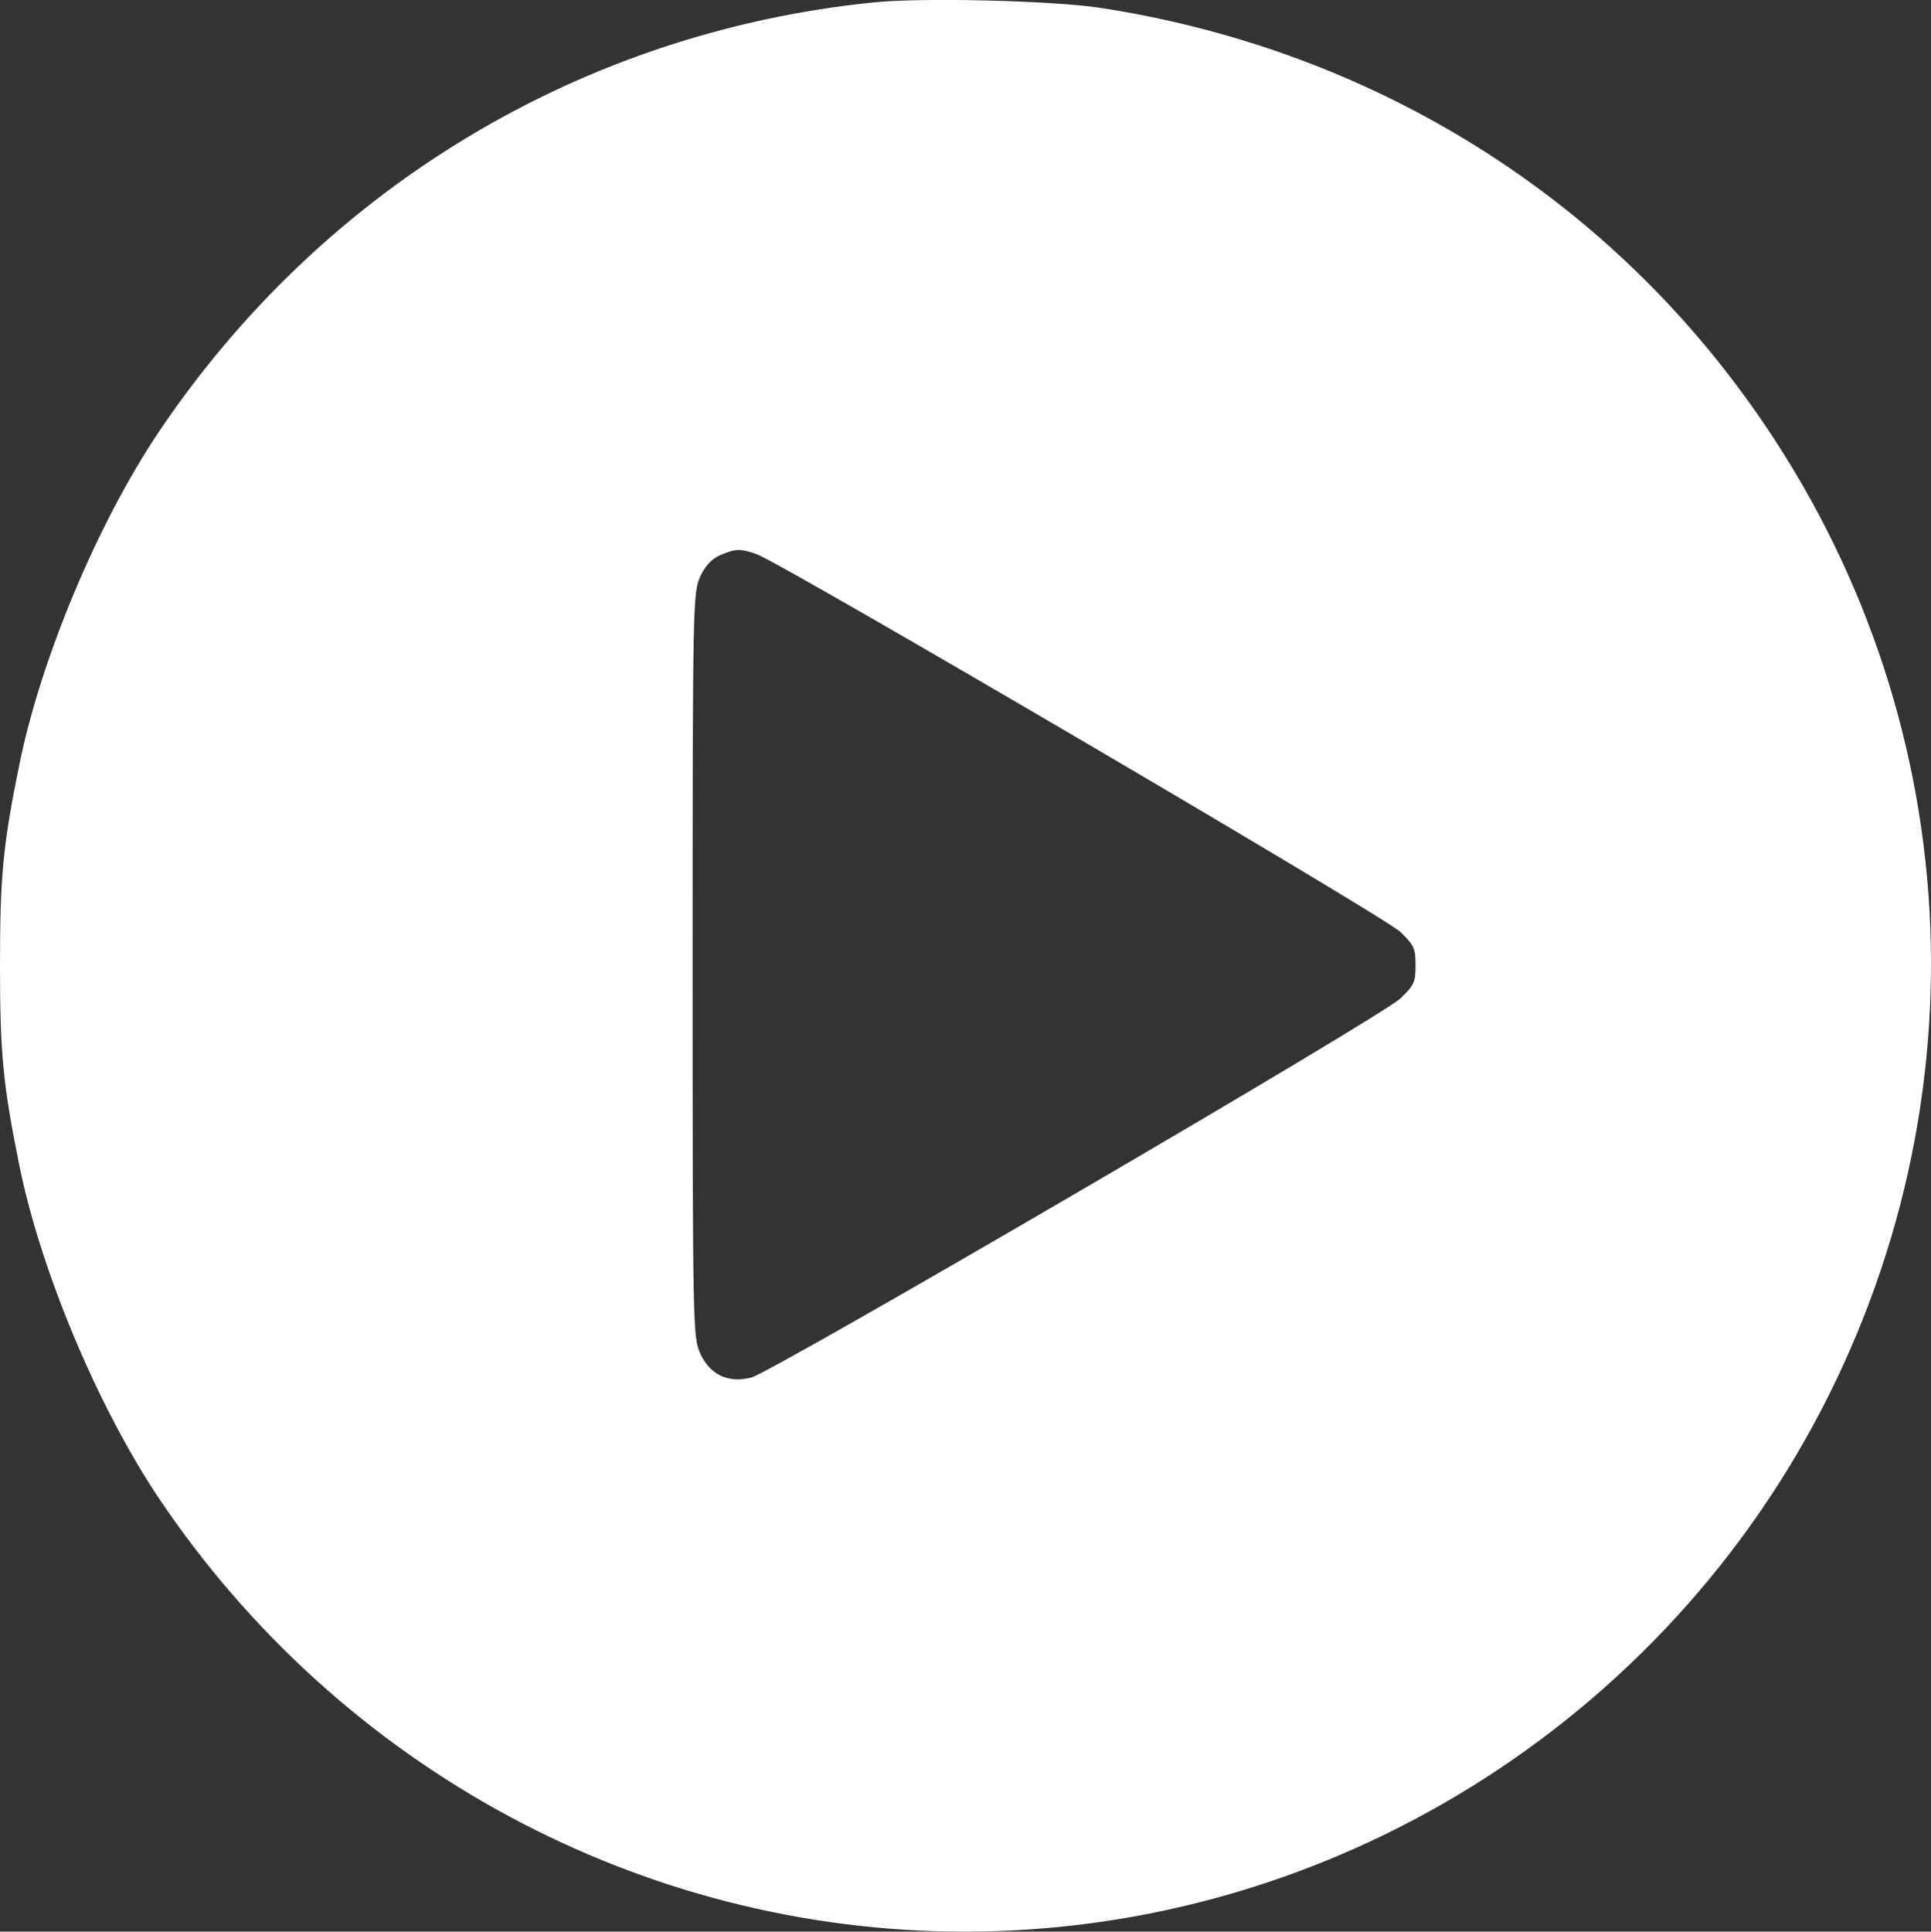 <?xml version="1.0" encoding="utf-8"?>
<!-- Generator: Adobe Illustrator 21.1.0, SVG Export Plug-In . SVG Version: 6.00 Build 0)  -->
<svg version="1.1" id="Layer_1" xmlns="http://www.w3.org/2000/svg" xmlns:xlink="http://www.w3.org/1999/xlink" x="0px" y="0px"
	 viewBox="0 0 980 980.2" style="enable-background:new 0 0 980 980.2;" xml:space="preserve">
<rect x="0" y="0" width="980" height="980.2" fill="#333333" stroke="none"/>
<style type="text/css">
	.st0{fill:#FFFFFF;}
</style>
<title>Asset 1</title>
<path class="st0" d="M881.4,195.6C803.8,92.1,689.2,24.1,558.5,4c-24-3.7-91.4-5.4-115.9-2.7C294.9,16.5,163.4,95.6,80.1,219.9
	c-30.7,46-59.4,114.4-70.3,168.2C1.5,428.8,0,444.7,0,489.7c0,45,1.5,60.6,9.8,101.6C20.5,644.3,49.2,713,80.1,759.5
	c92.2,137.8,245.8,220.7,409.5,220.7c185.1,0,355.6-106,438.6-272.3C1011.3,541.1,993.5,344.9,881.4,195.6z M710.8,506.6
	c-9.4,9.2-318.1,189.3-329.4,192.4c-11.7,3.1-21.1-1.3-26.1-12.3c-3.6-8.1-3.8-14-3.8-197c0-182.8,0.2-189,3.8-197
	c2.5-5.5,5.8-9,10-10.9c7.9-3.5,10.7-3.5,18.9-0.5c12.5,4.4,318.7,183.9,326.5,191.6c6.9,6.7,7.7,8.2,7.7,16.9
	S717.7,499.9,710.8,506.6z"/>
</svg>
